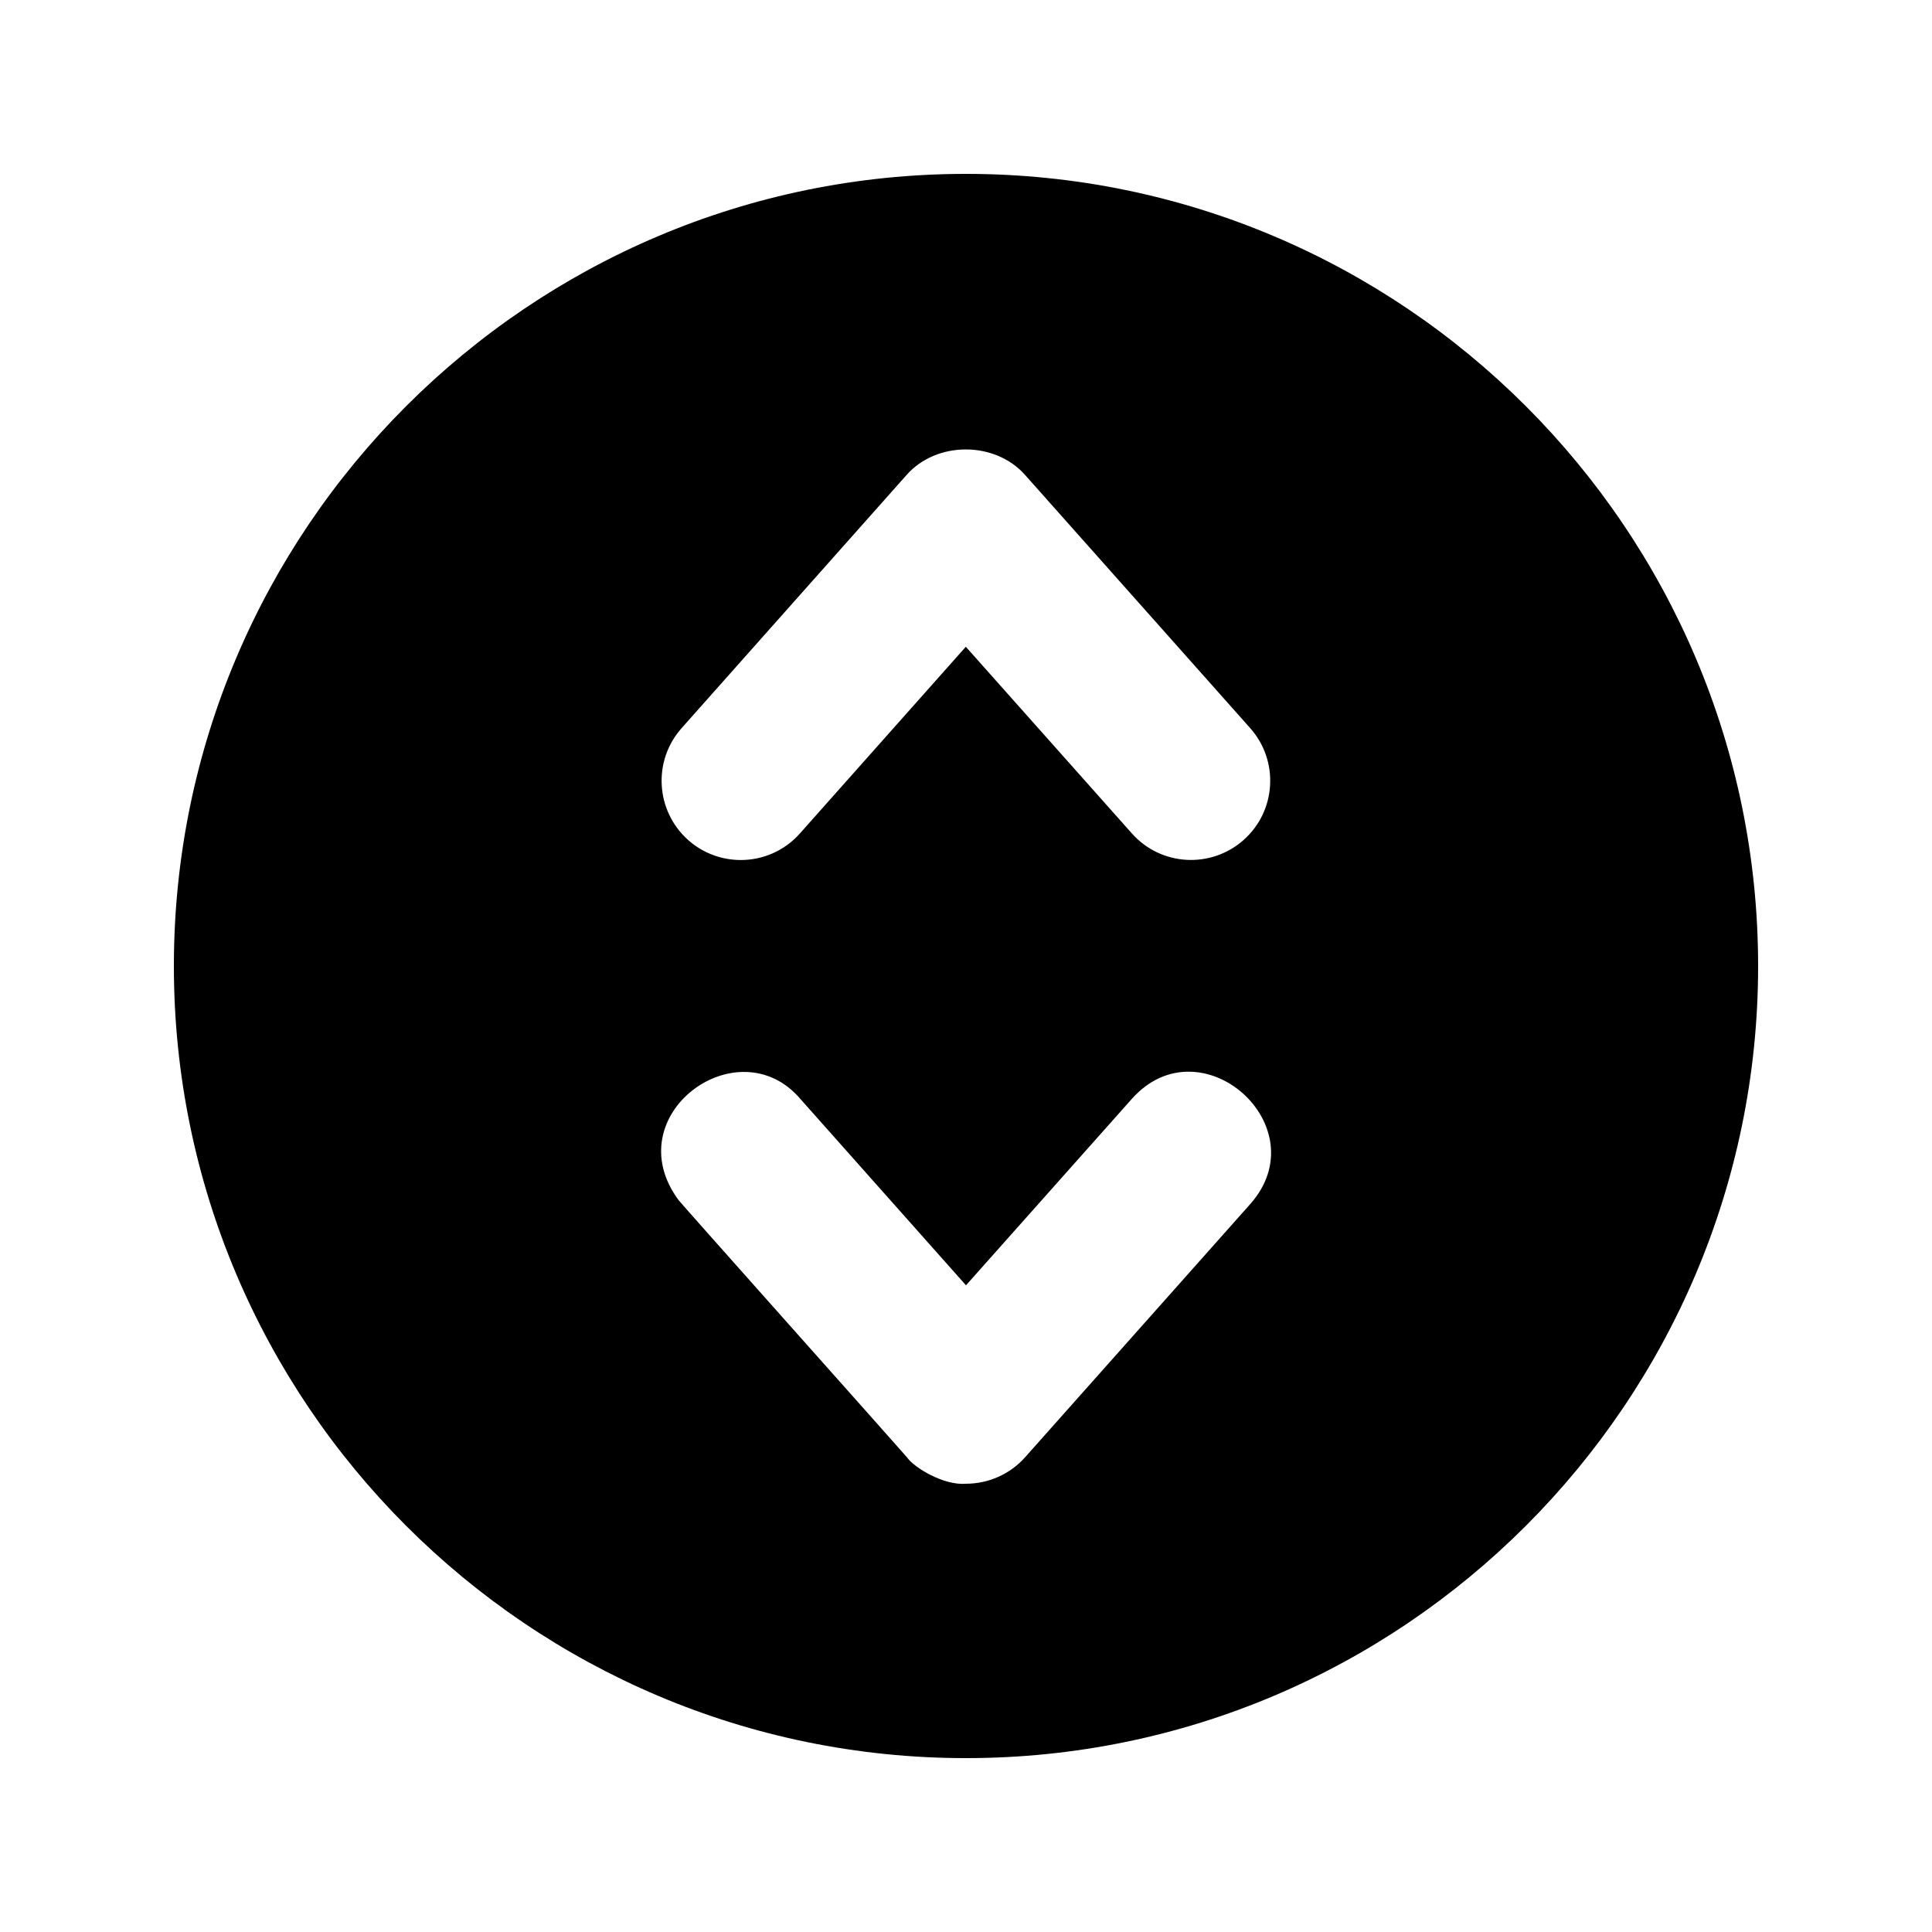 <?xml version="1.0" encoding="UTF-8"?>
<!-- Uploaded to: SVG Repo, www.svgrepo.com, Generator: SVG Repo Mixer Tools -->
<svg fill="#000000" width="800px" height="800px" version="1.1" viewBox="144 144 512 512" xmlns="http://www.w3.org/2000/svg">
 <path d="m400 190.08c-115.75 0-209.92 94.172-209.92 209.92s94.172 209.92 209.92 209.92 209.92-94.172 209.92-209.92c-0.004-115.75-94.172-209.92-209.92-209.92zm-75.363 146.88 59.637-67.113c7.914-8.965 23.363-9.004 31.363 0l59.68 67.113c7.703 8.668 6.926 21.938-1.742 29.641-8.668 7.684-21.938 6.926-29.621-1.742l-44-49.457-43.957 49.457c-4.137 4.68-9.91 7.055-15.68 7.055-4.953 0-9.949-1.742-13.938-5.289-8.668-7.731-9.445-21.016-1.742-29.664zm150.72 126.1s-59.68 67.113-59.68 67.113c-3.969 4.473-9.699 7.031-15.68 7.031-5.793 0.504-13.645-4.137-15.703-7.074-2.75-3.191-59.07-66.336-60.438-68.055-16.711-22.504 15.723-46.203 32.223-26.871 1.238 1.406 43.918 49.414 43.918 49.414l44-49.457c18.281-20.426 49.539 7.328 31.359 27.898z"/>
</svg>